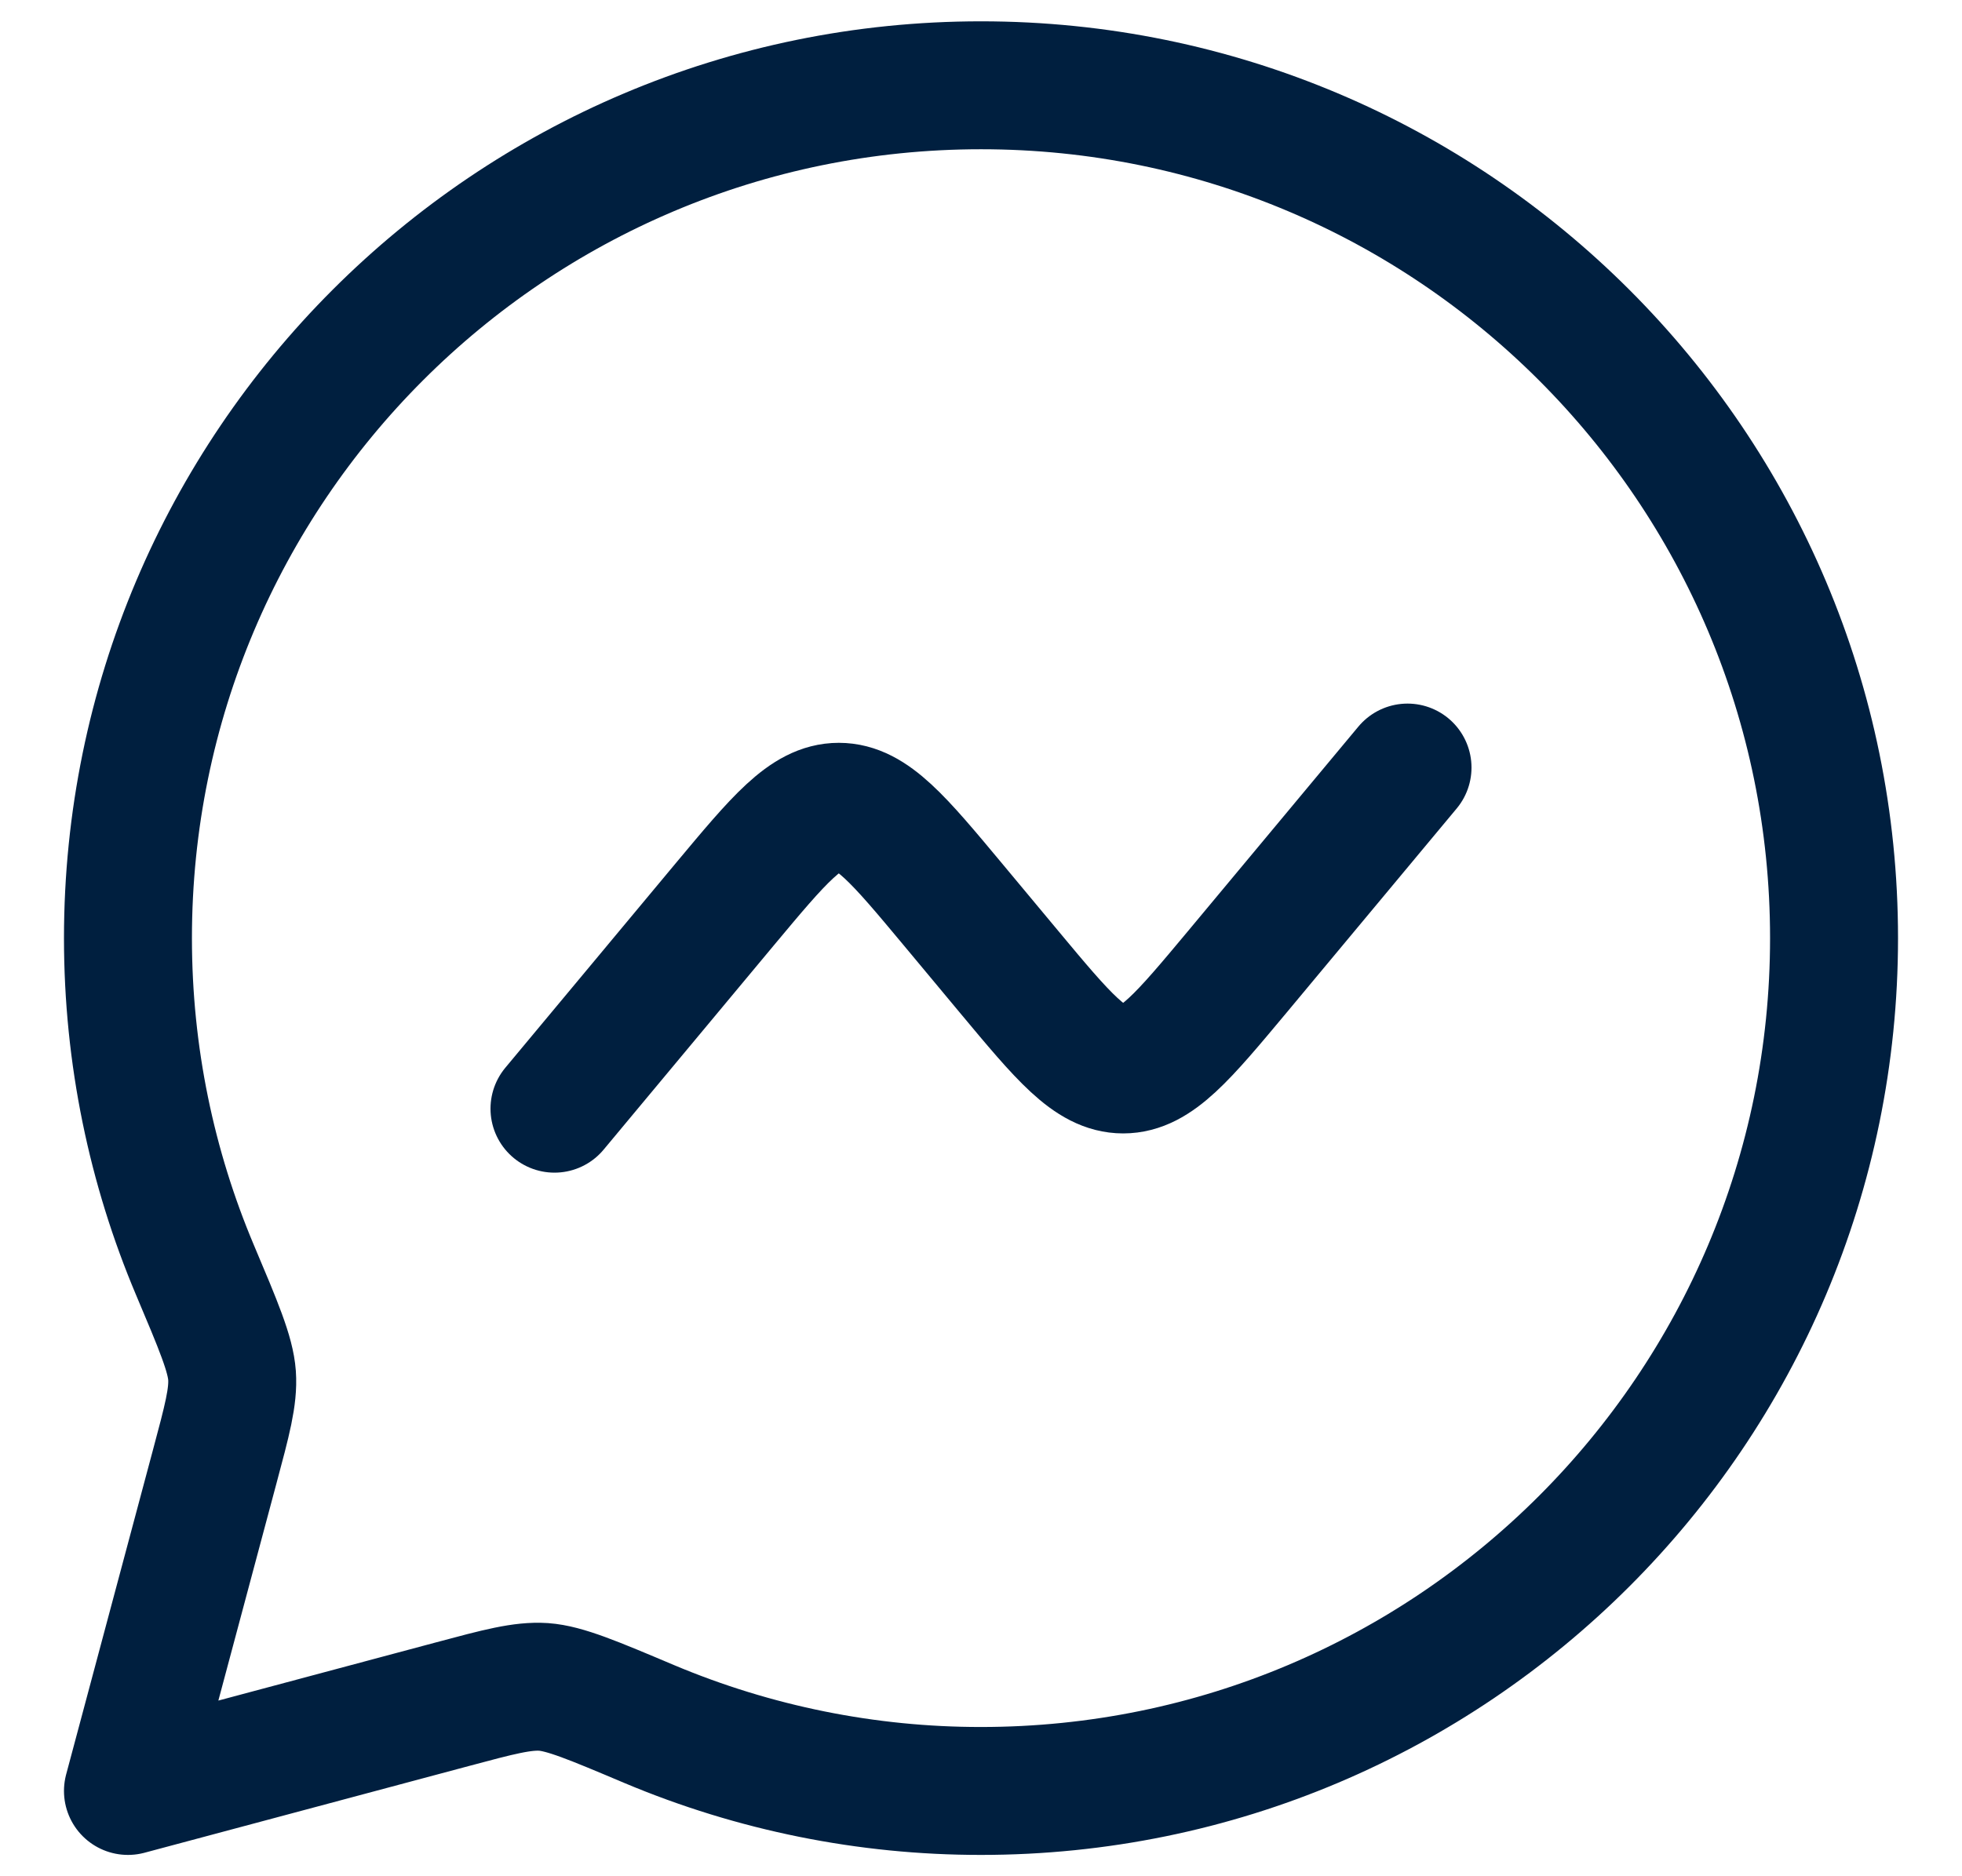 <svg width="23" height="22" viewBox="0 0 23 22" fill="none" xmlns="http://www.w3.org/2000/svg">
    <path d="M6.5 13L8.495 10.605C9.132 9.842 9.45 9.46 9.833 9.46C10.216 9.46 10.535 9.842 11.171 10.605L11.829 11.395C12.465 12.158 12.783 12.54 13.167 12.54C13.55 12.54 13.868 12.158 14.505 11.395L16.5 9" stroke="#001f3f" stroke-width="1.5" stroke-linecap="round" stroke-linejoin="round"></path>
    <path d="M11.5 21C17.023 21 21.5 16.523 21.5 11C21.5 5.477 17.023 1 11.5 1C5.977 1 1.5 5.477 1.5 11C1.5 12.379 1.78 13.693 2.284 14.888C2.563 15.548 2.702 15.878 2.72 16.128C2.737 16.378 2.663 16.652 2.516 17.201L1.5 21L5.299 19.984C5.848 19.837 6.122 19.764 6.372 19.78C6.622 19.798 6.952 19.937 7.612 20.216C8.843 20.734 10.165 21.001 11.5 21Z" stroke="#001f3f" stroke-width="1.5" stroke-linecap="round" stroke-linejoin="round"></path>
</svg>